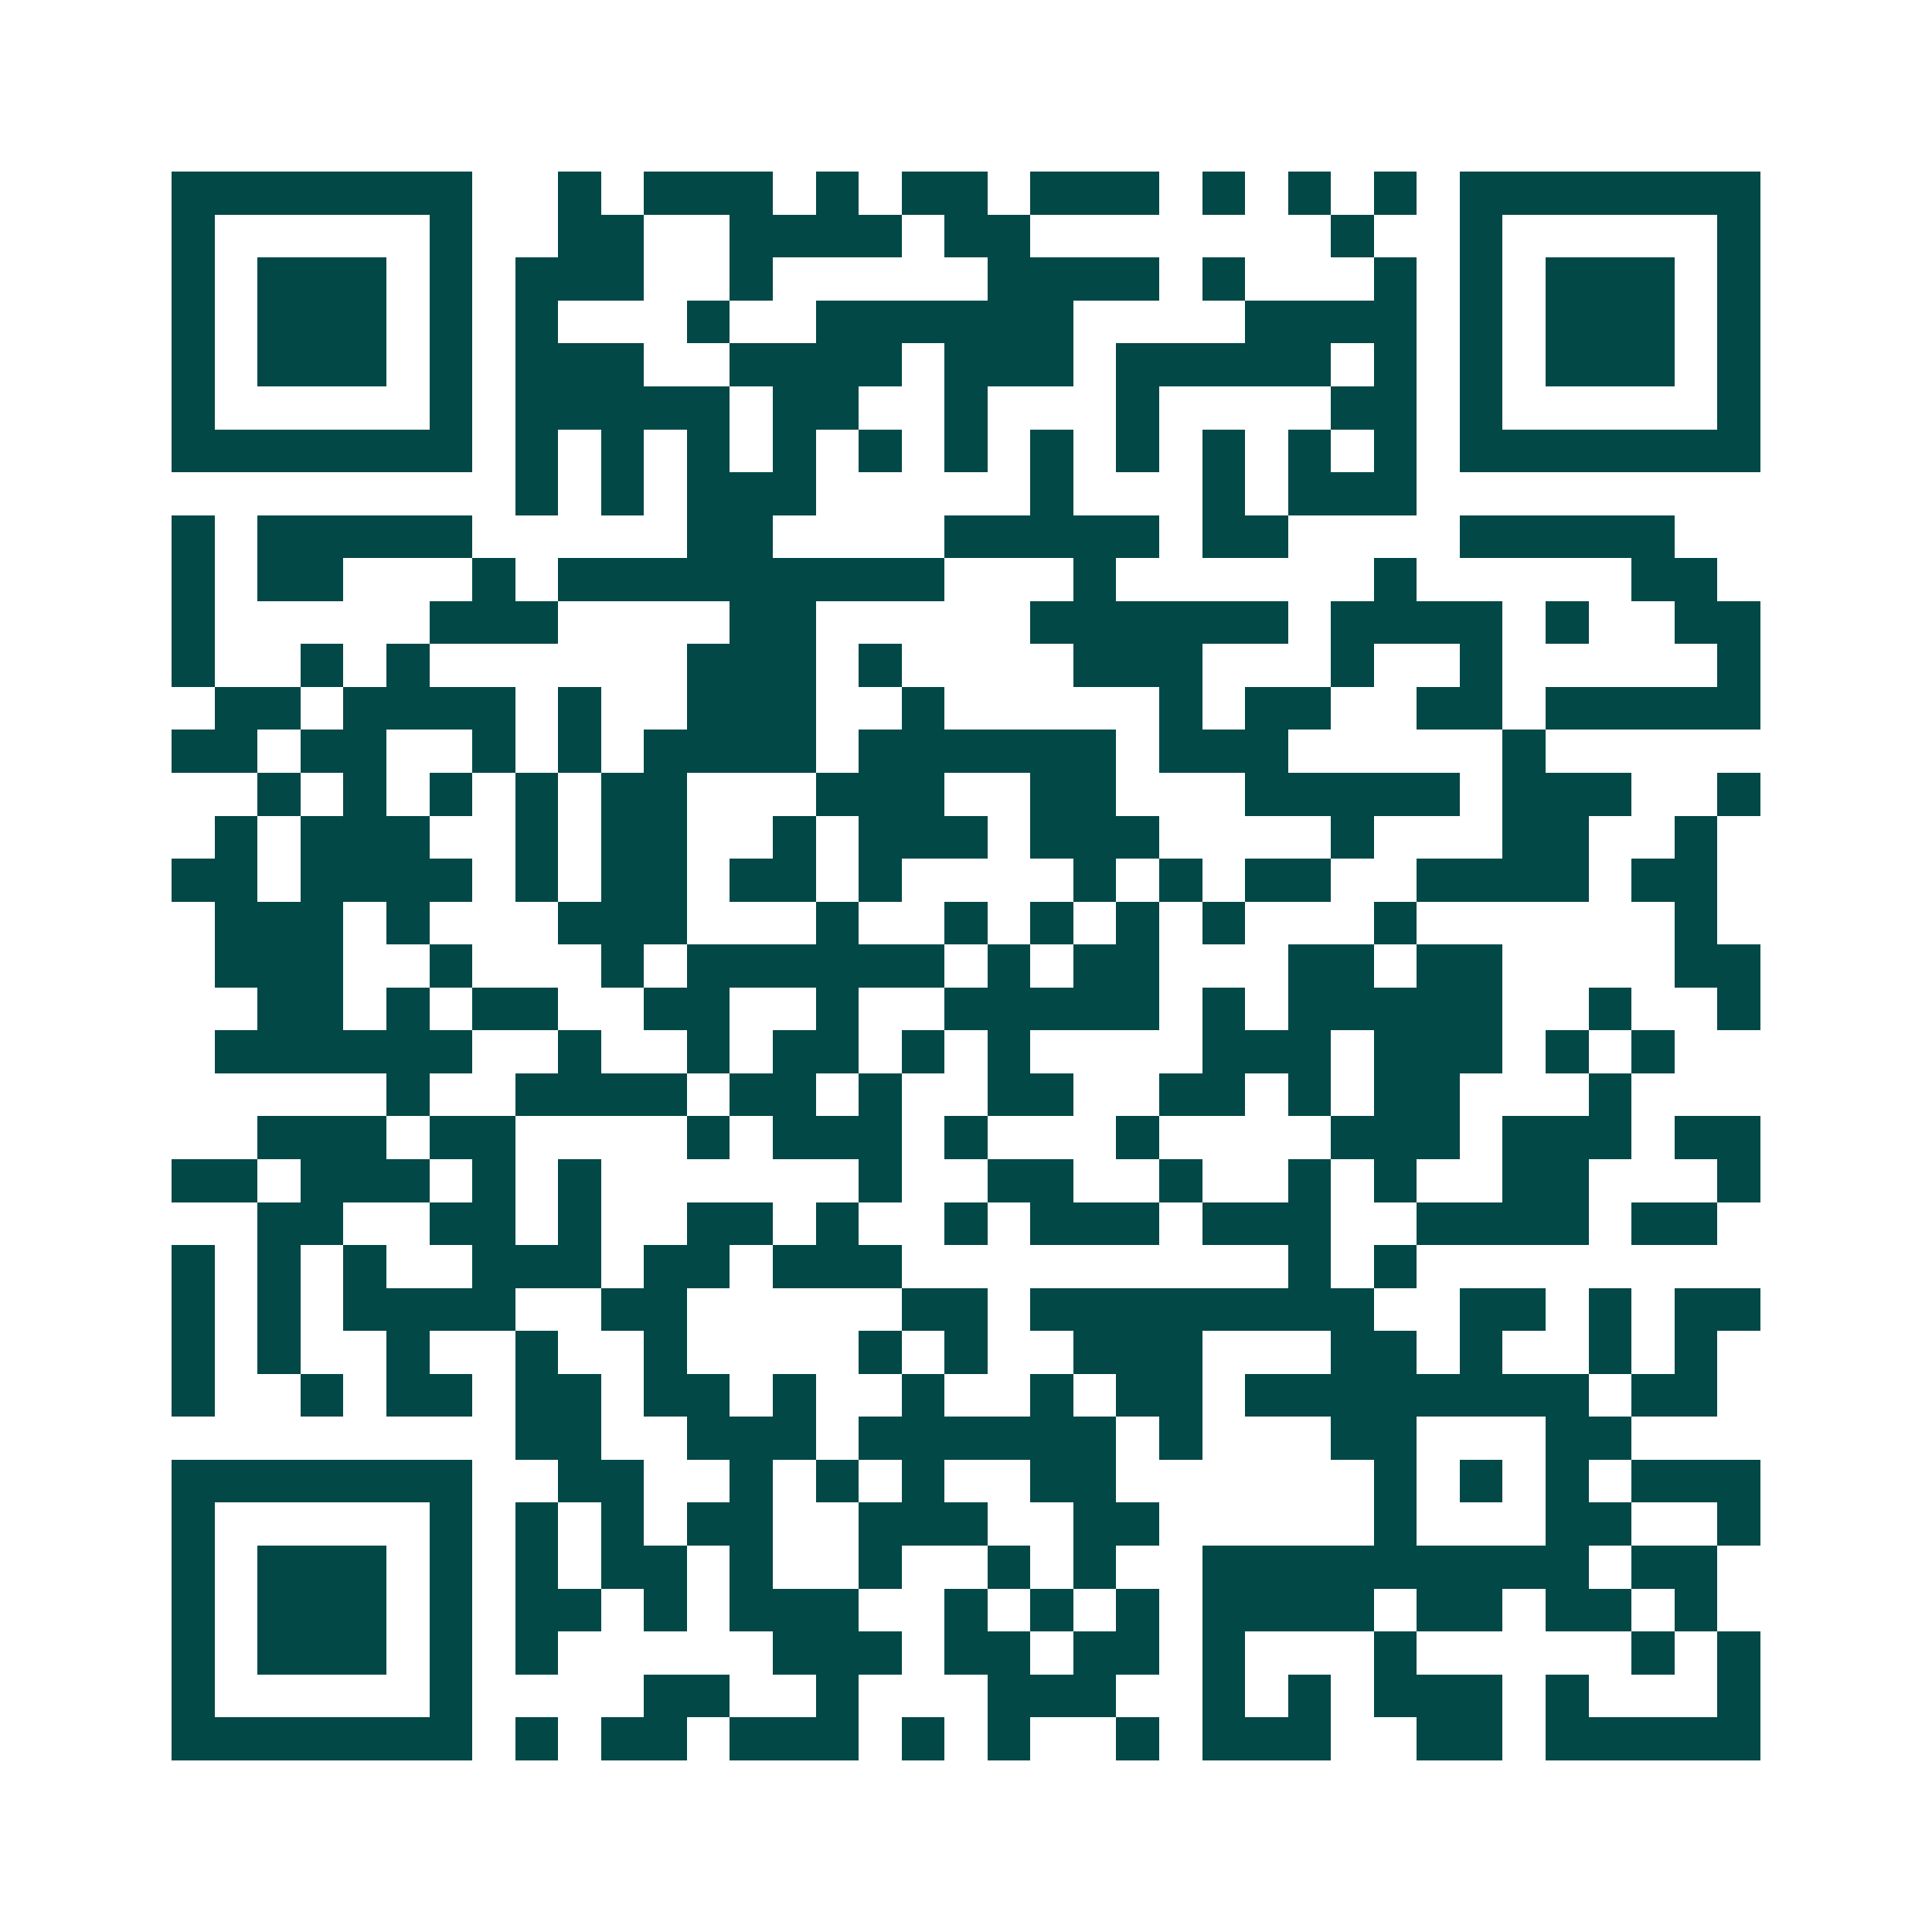 <svg xmlns="http://www.w3.org/2000/svg" width="200" height="200" viewBox="0 0 45 45" shape-rendering="crispEdges"><path fill="#ffffff" d="M0 0h45v45H0z"/><path stroke="#014847" d="M4 4.5h7m2 0h1m1 0h3m1 0h1m1 0h2m1 0h3m1 0h1m1 0h1m1 0h1m1 0h7M4 5.5h1m5 0h1m2 0h2m2 0h4m1 0h2m7 0h1m2 0h1m5 0h1M4 6.5h1m1 0h3m1 0h1m1 0h3m2 0h1m5 0h4m1 0h1m3 0h1m1 0h1m1 0h3m1 0h1M4 7.5h1m1 0h3m1 0h1m1 0h1m3 0h1m2 0h6m4 0h4m1 0h1m1 0h3m1 0h1M4 8.5h1m1 0h3m1 0h1m1 0h3m2 0h4m1 0h3m1 0h5m1 0h1m1 0h1m1 0h3m1 0h1M4 9.5h1m5 0h1m1 0h5m1 0h2m2 0h1m3 0h1m4 0h2m1 0h1m5 0h1M4 10.5h7m1 0h1m1 0h1m1 0h1m1 0h1m1 0h1m1 0h1m1 0h1m1 0h1m1 0h1m1 0h1m1 0h1m1 0h7M12 11.5h1m1 0h1m1 0h3m5 0h1m3 0h1m1 0h3M4 12.5h1m1 0h5m5 0h2m4 0h5m1 0h2m4 0h5M4 13.5h1m1 0h2m3 0h1m1 0h9m3 0h1m6 0h1m5 0h2M4 14.5h1m5 0h3m4 0h2m5 0h6m1 0h4m1 0h1m2 0h2M4 15.5h1m2 0h1m1 0h1m6 0h3m1 0h1m4 0h3m3 0h1m2 0h1m5 0h1M5 16.5h2m1 0h4m1 0h1m2 0h3m2 0h1m5 0h1m1 0h2m2 0h2m1 0h5M4 17.5h2m1 0h2m2 0h1m1 0h1m1 0h4m1 0h6m1 0h3m5 0h1M6 18.5h1m1 0h1m1 0h1m1 0h1m1 0h2m3 0h3m2 0h2m3 0h5m1 0h3m2 0h1M5 19.5h1m1 0h3m2 0h1m1 0h2m2 0h1m1 0h3m1 0h3m4 0h1m3 0h2m2 0h1M4 20.5h2m1 0h4m1 0h1m1 0h2m1 0h2m1 0h1m4 0h1m1 0h1m1 0h2m2 0h4m1 0h2M5 21.5h3m1 0h1m3 0h3m3 0h1m2 0h1m1 0h1m1 0h1m1 0h1m3 0h1m6 0h1M5 22.5h3m2 0h1m3 0h1m1 0h6m1 0h1m1 0h2m3 0h2m1 0h2m4 0h2M6 23.5h2m1 0h1m1 0h2m2 0h2m2 0h1m2 0h5m1 0h1m1 0h5m2 0h1m2 0h1M5 24.5h6m2 0h1m2 0h1m1 0h2m1 0h1m1 0h1m4 0h3m1 0h3m1 0h1m1 0h1M9 25.5h1m2 0h4m1 0h2m1 0h1m2 0h2m2 0h2m1 0h1m1 0h2m3 0h1M6 26.5h3m1 0h2m4 0h1m1 0h3m1 0h1m3 0h1m4 0h3m1 0h3m1 0h2M4 27.5h2m1 0h3m1 0h1m1 0h1m6 0h1m2 0h2m2 0h1m2 0h1m1 0h1m2 0h2m3 0h1M6 28.5h2m2 0h2m1 0h1m2 0h2m1 0h1m2 0h1m1 0h3m1 0h3m2 0h4m1 0h2M4 29.5h1m1 0h1m1 0h1m2 0h3m1 0h2m1 0h3m9 0h1m1 0h1M4 30.5h1m1 0h1m1 0h4m2 0h2m5 0h2m1 0h8m2 0h2m1 0h1m1 0h2M4 31.5h1m1 0h1m2 0h1m2 0h1m2 0h1m4 0h1m1 0h1m2 0h3m3 0h2m1 0h1m2 0h1m1 0h1M4 32.5h1m2 0h1m1 0h2m1 0h2m1 0h2m1 0h1m2 0h1m2 0h1m1 0h2m1 0h8m1 0h2M12 33.5h2m2 0h3m1 0h6m1 0h1m3 0h2m3 0h2M4 34.5h7m2 0h2m2 0h1m1 0h1m1 0h1m2 0h2m6 0h1m1 0h1m1 0h1m1 0h3M4 35.5h1m5 0h1m1 0h1m1 0h1m1 0h2m2 0h3m2 0h2m5 0h1m3 0h2m2 0h1M4 36.5h1m1 0h3m1 0h1m1 0h1m1 0h2m1 0h1m2 0h1m2 0h1m1 0h1m2 0h9m1 0h2M4 37.5h1m1 0h3m1 0h1m1 0h2m1 0h1m1 0h3m2 0h1m1 0h1m1 0h1m1 0h4m1 0h2m1 0h2m1 0h1M4 38.5h1m1 0h3m1 0h1m1 0h1m5 0h3m1 0h2m1 0h2m1 0h1m3 0h1m5 0h1m1 0h1M4 39.5h1m5 0h1m4 0h2m2 0h1m3 0h3m2 0h1m1 0h1m1 0h3m1 0h1m3 0h1M4 40.5h7m1 0h1m1 0h2m1 0h3m1 0h1m1 0h1m2 0h1m1 0h3m2 0h2m1 0h5"/></svg>
